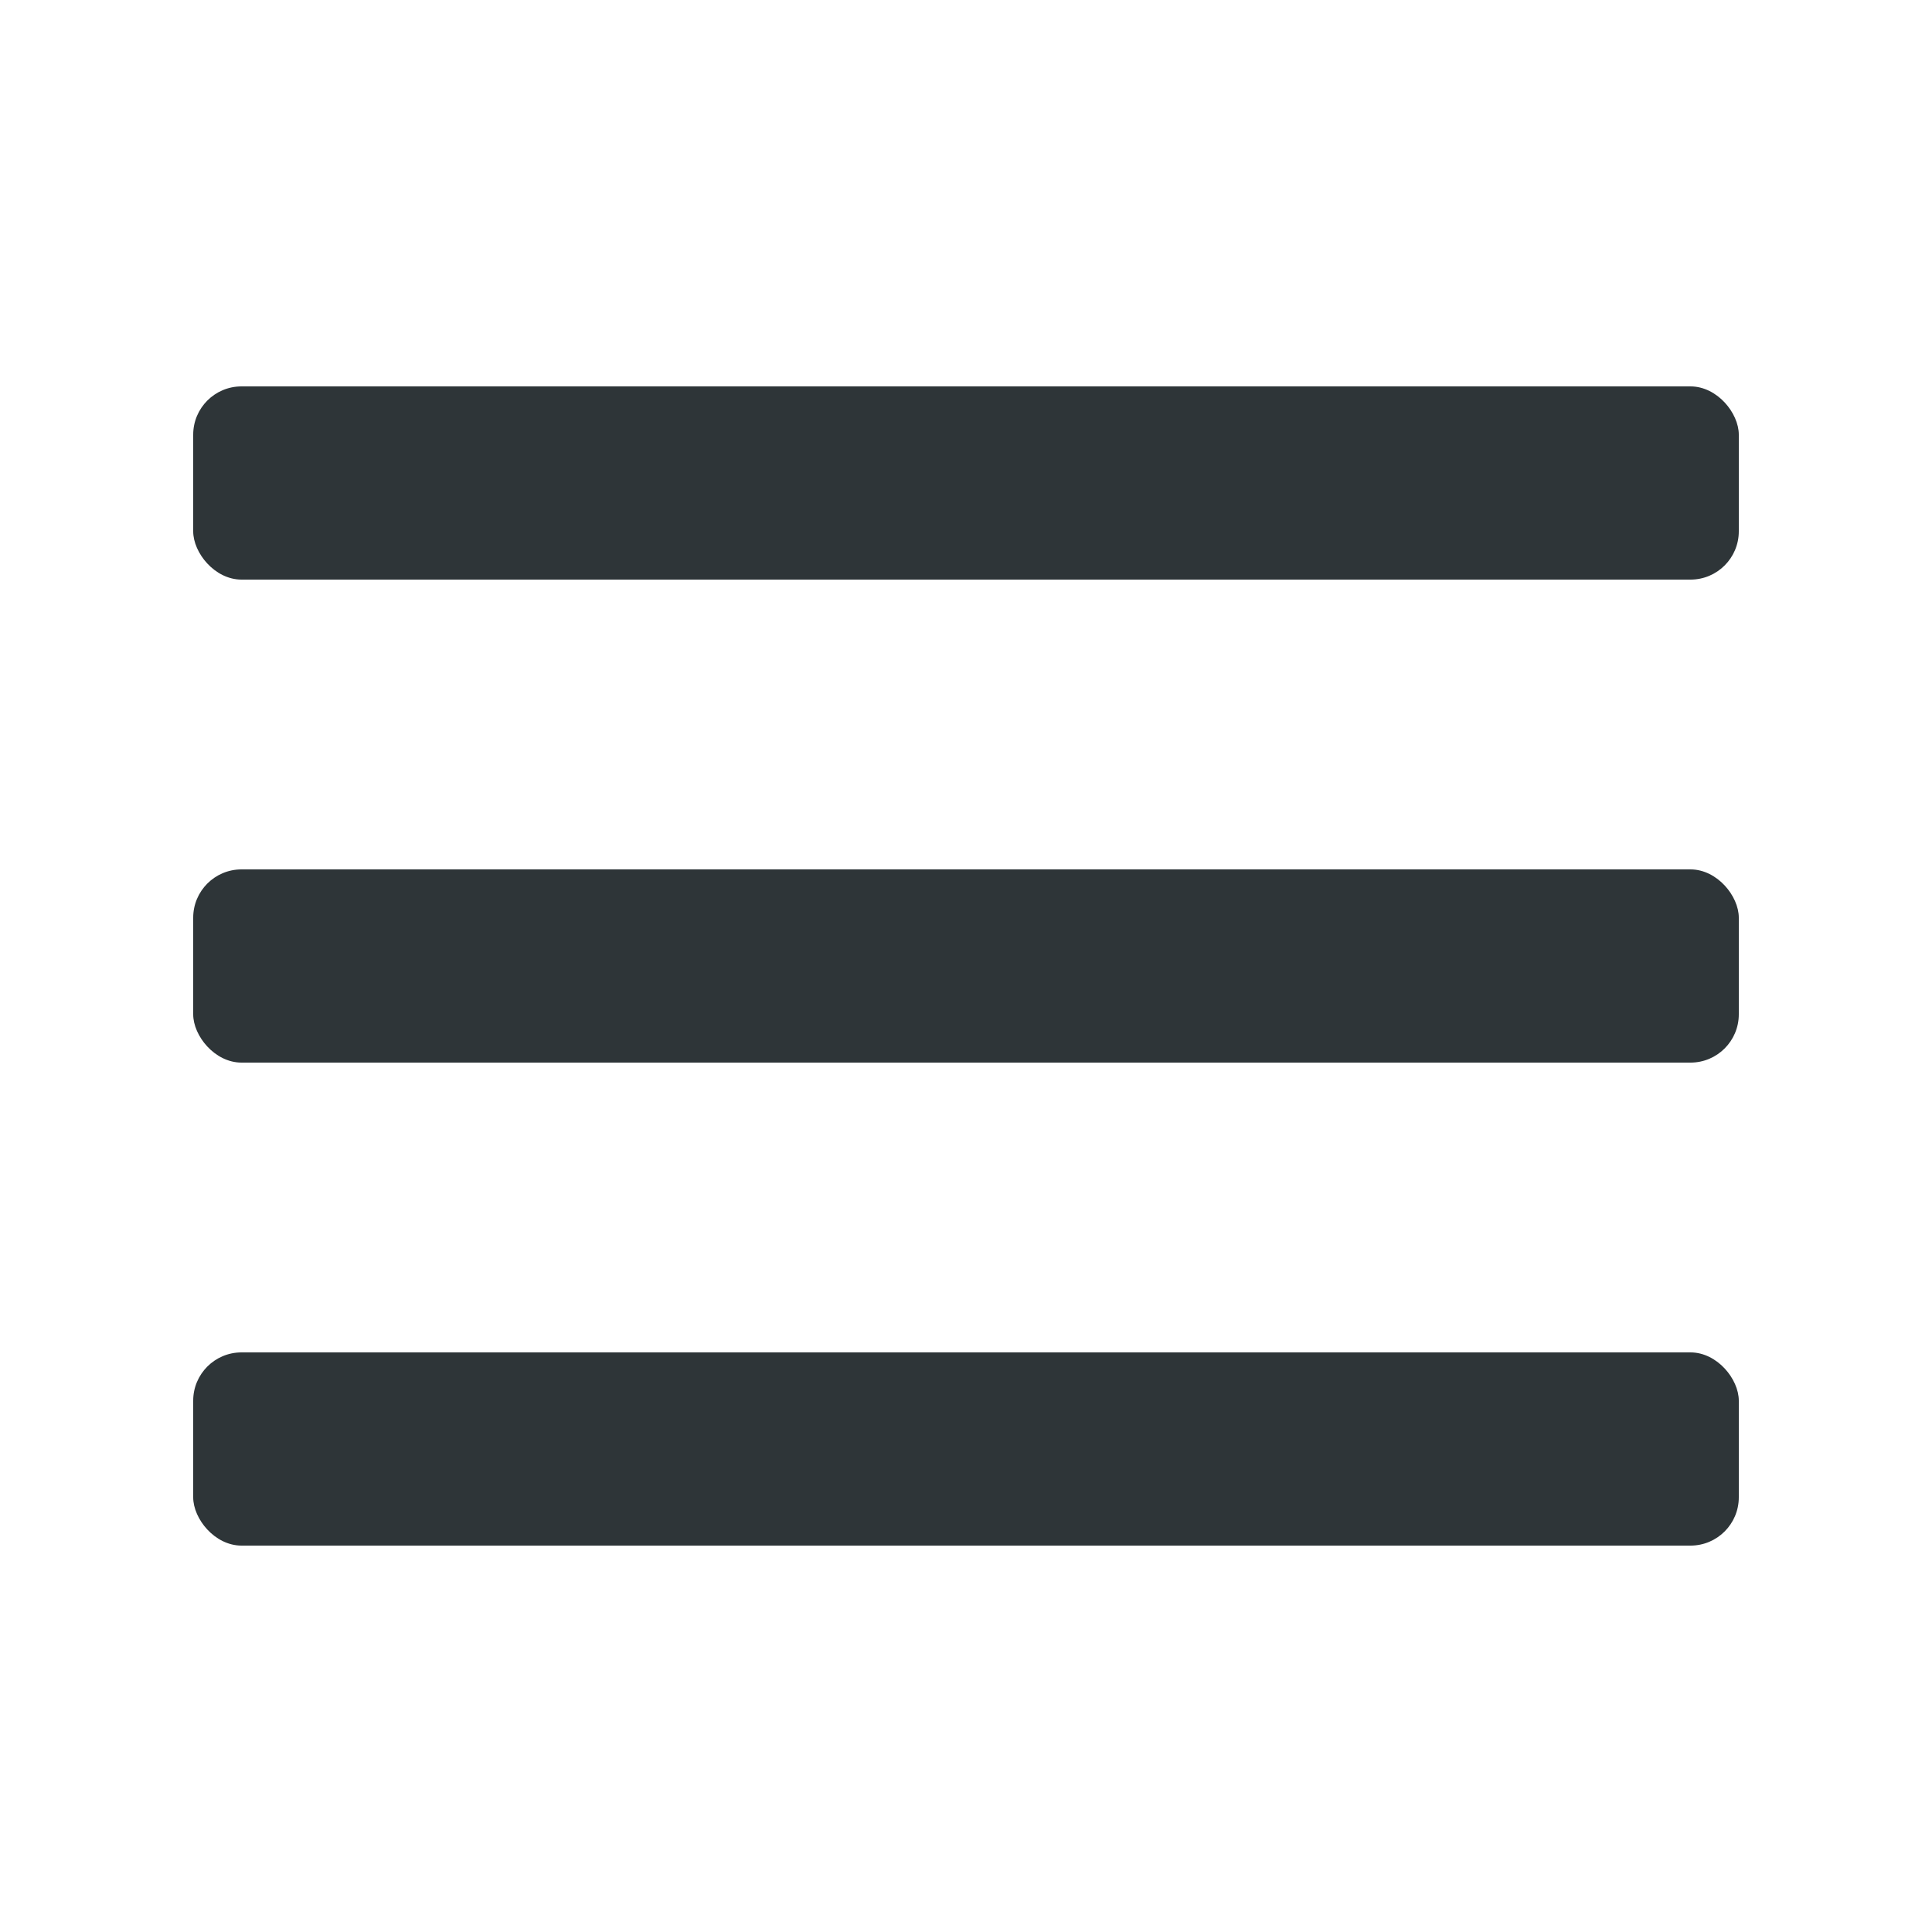 <svg width="20" height="20" viewBox="0 0 20 20" fill="none" xmlns="http://www.w3.org/2000/svg">
<rect x="2" y="4" width="16" height="2" rx="0.5" fill="#2E3538"/>
<rect x="2" y="9" width="16" height="2" rx="0.5" fill="#2E3538"/>
<rect x="2" y="14" width="16" height="2" rx="0.5" fill="#2E3538"/>
</svg>
